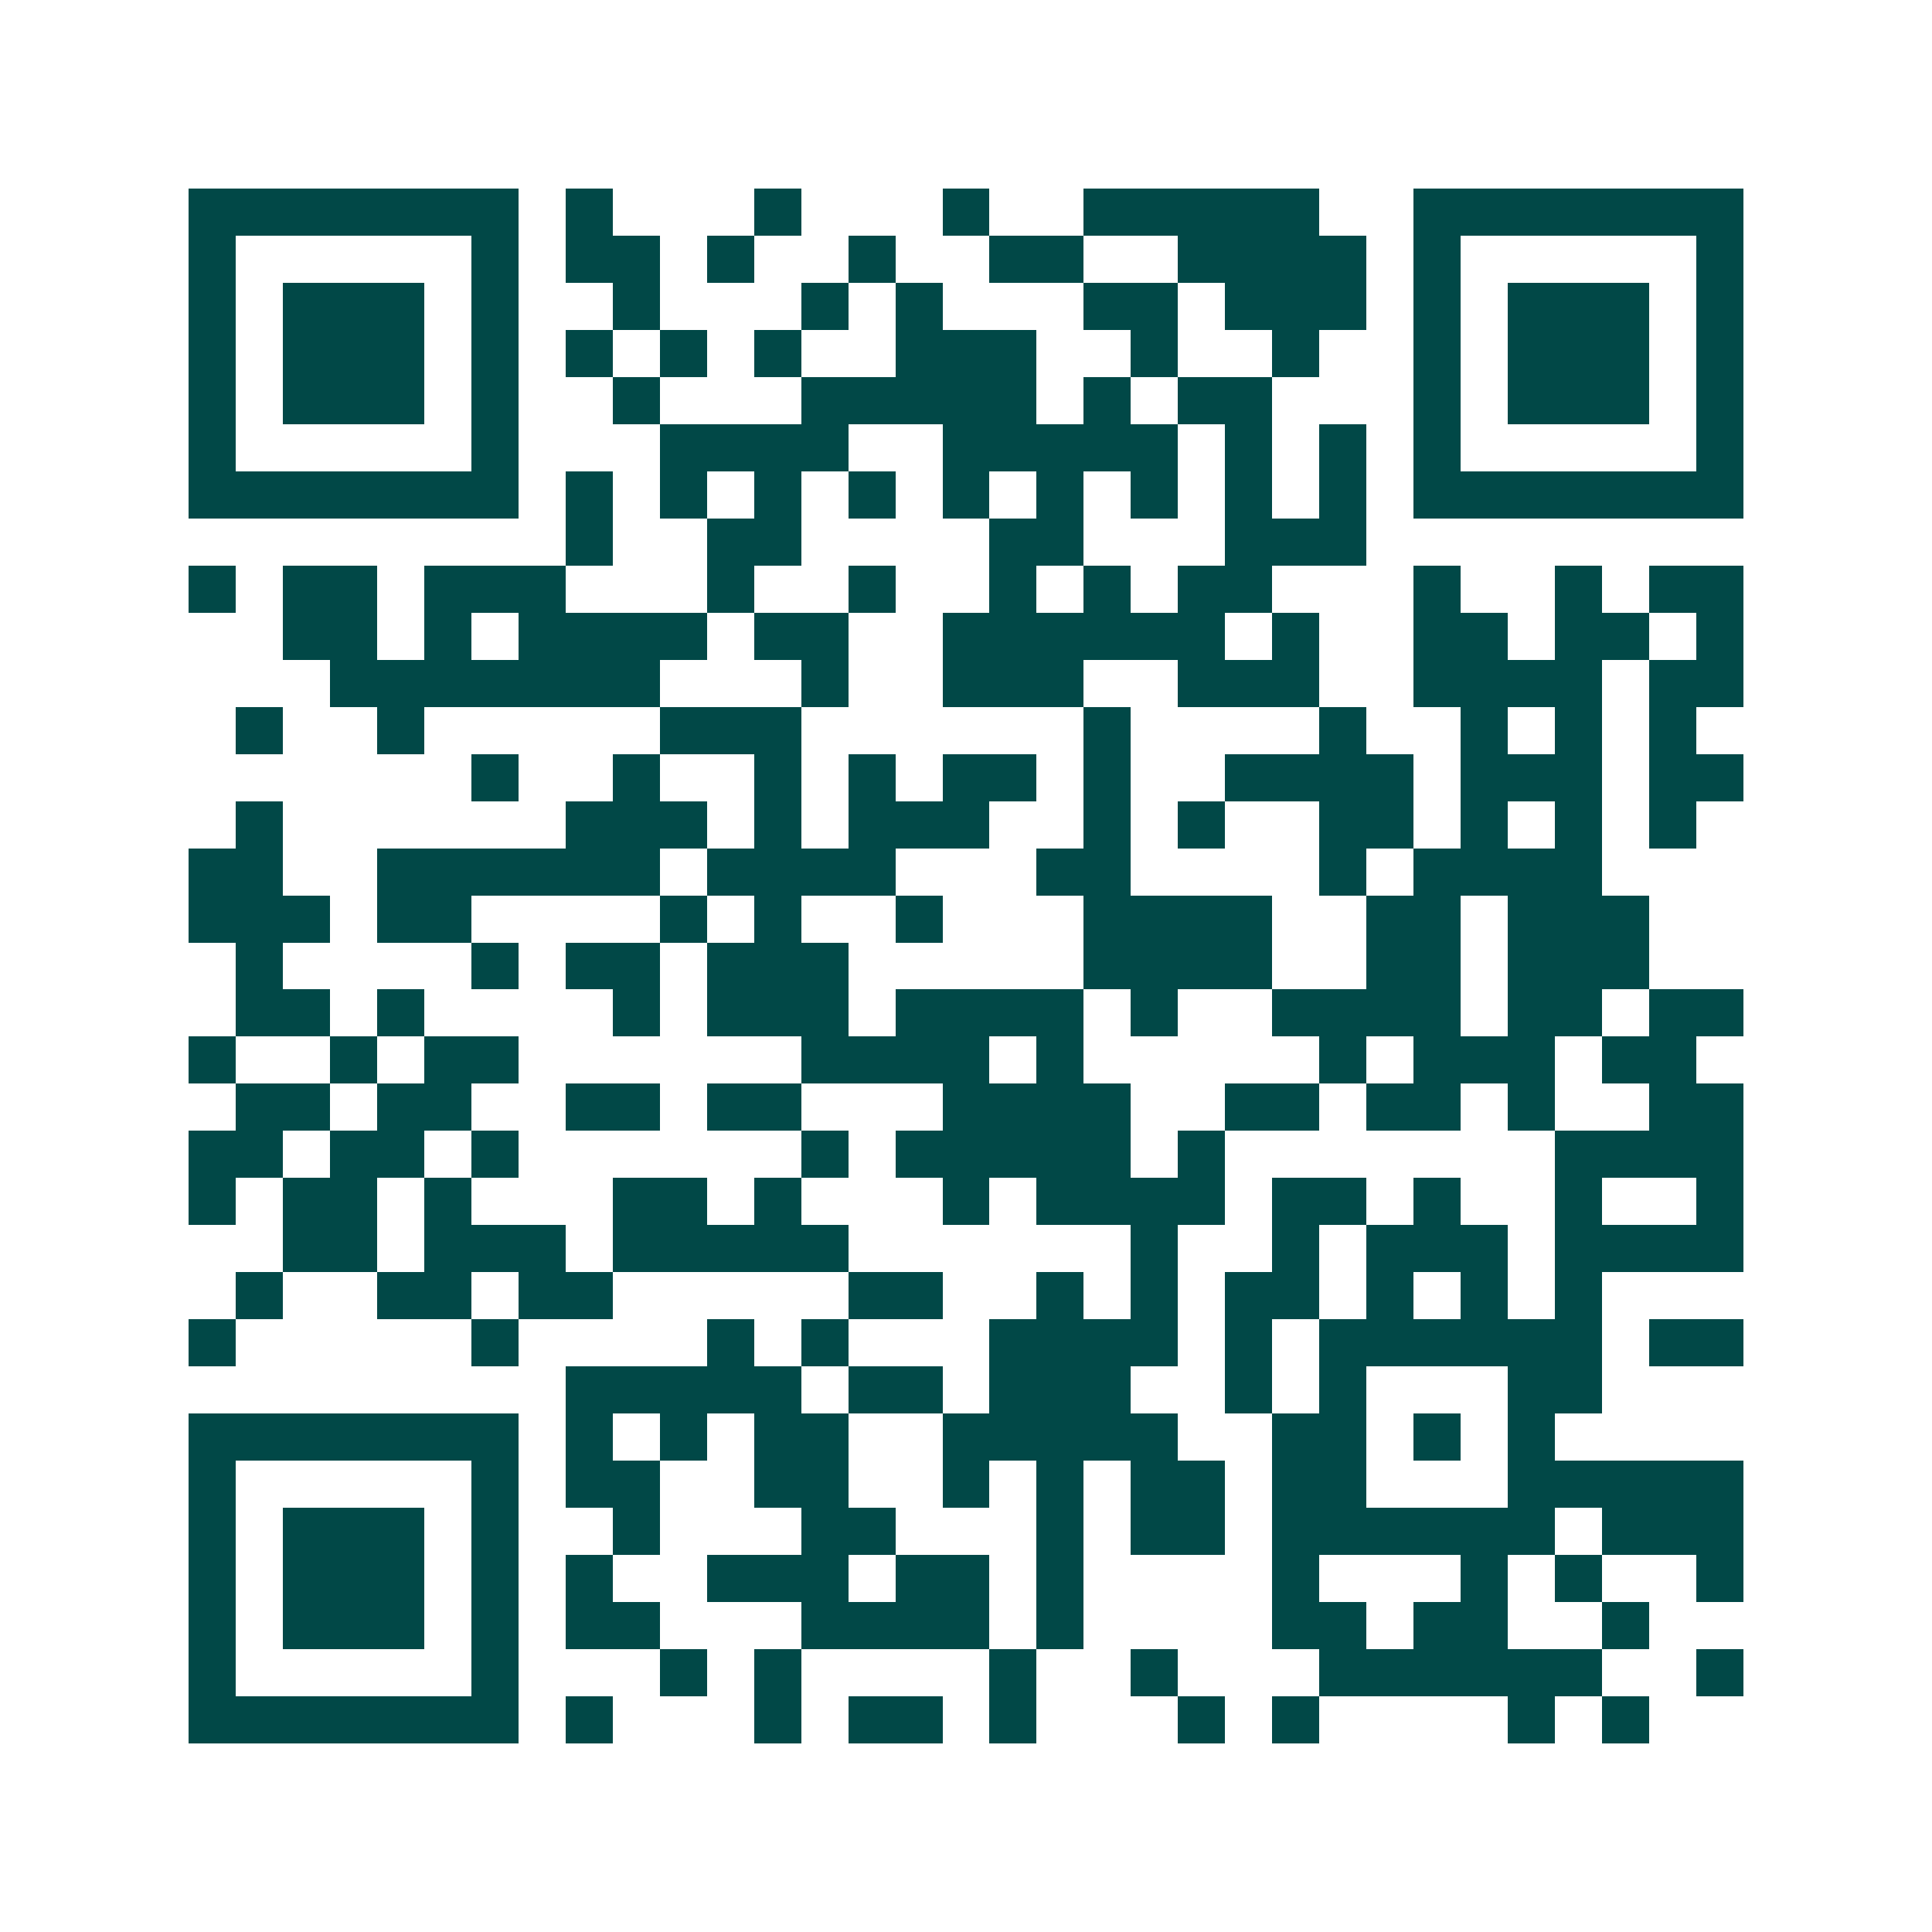 <svg xmlns="http://www.w3.org/2000/svg" width="200" height="200" viewBox="0 0 41 41" shape-rendering="crispEdges"><path fill="#ffffff" d="M0 0h41v41H0z"/><path stroke="#014847" d="M4 4.5h7m1 0h1m3 0h1m3 0h1m2 0h5m2 0h7M4 5.5h1m5 0h1m1 0h2m1 0h1m2 0h1m2 0h2m2 0h4m1 0h1m5 0h1M4 6.5h1m1 0h3m1 0h1m2 0h1m3 0h1m1 0h1m3 0h2m1 0h3m1 0h1m1 0h3m1 0h1M4 7.5h1m1 0h3m1 0h1m1 0h1m1 0h1m1 0h1m2 0h3m2 0h1m2 0h1m2 0h1m1 0h3m1 0h1M4 8.5h1m1 0h3m1 0h1m2 0h1m3 0h5m1 0h1m1 0h2m3 0h1m1 0h3m1 0h1M4 9.5h1m5 0h1m3 0h4m2 0h5m1 0h1m1 0h1m1 0h1m5 0h1M4 10.5h7m1 0h1m1 0h1m1 0h1m1 0h1m1 0h1m1 0h1m1 0h1m1 0h1m1 0h1m1 0h7M12 11.5h1m2 0h2m4 0h2m3 0h3M4 12.5h1m1 0h2m1 0h3m3 0h1m2 0h1m2 0h1m1 0h1m1 0h2m3 0h1m2 0h1m1 0h2M6 13.5h2m1 0h1m1 0h4m1 0h2m2 0h6m1 0h1m2 0h2m1 0h2m1 0h1M7 14.5h7m3 0h1m2 0h3m2 0h3m2 0h4m1 0h2M5 15.5h1m2 0h1m5 0h3m6 0h1m4 0h1m2 0h1m1 0h1m1 0h1M10 16.5h1m2 0h1m2 0h1m1 0h1m1 0h2m1 0h1m2 0h4m1 0h3m1 0h2M5 17.5h1m6 0h3m1 0h1m1 0h3m2 0h1m1 0h1m2 0h2m1 0h1m1 0h1m1 0h1M4 18.5h2m2 0h6m1 0h4m3 0h2m4 0h1m1 0h4M4 19.5h3m1 0h2m4 0h1m1 0h1m2 0h1m3 0h4m2 0h2m1 0h3M5 20.5h1m4 0h1m1 0h2m1 0h3m5 0h4m2 0h2m1 0h3M5 21.5h2m1 0h1m4 0h1m1 0h3m1 0h4m1 0h1m2 0h4m1 0h2m1 0h2M4 22.5h1m2 0h1m1 0h2m6 0h4m1 0h1m5 0h1m1 0h3m1 0h2M5 23.5h2m1 0h2m2 0h2m1 0h2m3 0h4m2 0h2m1 0h2m1 0h1m2 0h2M4 24.5h2m1 0h2m1 0h1m6 0h1m1 0h5m1 0h1m7 0h4M4 25.5h1m1 0h2m1 0h1m3 0h2m1 0h1m3 0h1m1 0h4m1 0h2m1 0h1m2 0h1m2 0h1M6 26.5h2m1 0h3m1 0h5m6 0h1m2 0h1m1 0h3m1 0h4M5 27.5h1m2 0h2m1 0h2m5 0h2m2 0h1m1 0h1m1 0h2m1 0h1m1 0h1m1 0h1M4 28.5h1m5 0h1m4 0h1m1 0h1m3 0h4m1 0h1m1 0h6m1 0h2M12 29.5h5m1 0h2m1 0h3m2 0h1m1 0h1m3 0h2M4 30.5h7m1 0h1m1 0h1m1 0h2m2 0h5m2 0h2m1 0h1m1 0h1M4 31.5h1m5 0h1m1 0h2m2 0h2m2 0h1m1 0h1m1 0h2m1 0h2m3 0h5M4 32.5h1m1 0h3m1 0h1m2 0h1m3 0h2m3 0h1m1 0h2m1 0h6m1 0h3M4 33.5h1m1 0h3m1 0h1m1 0h1m2 0h3m1 0h2m1 0h1m4 0h1m3 0h1m1 0h1m2 0h1M4 34.5h1m1 0h3m1 0h1m1 0h2m3 0h4m1 0h1m4 0h2m1 0h2m2 0h1M4 35.5h1m5 0h1m3 0h1m1 0h1m4 0h1m2 0h1m3 0h6m2 0h1M4 36.5h7m1 0h1m3 0h1m1 0h2m1 0h1m3 0h1m1 0h1m4 0h1m1 0h1"/></svg>
